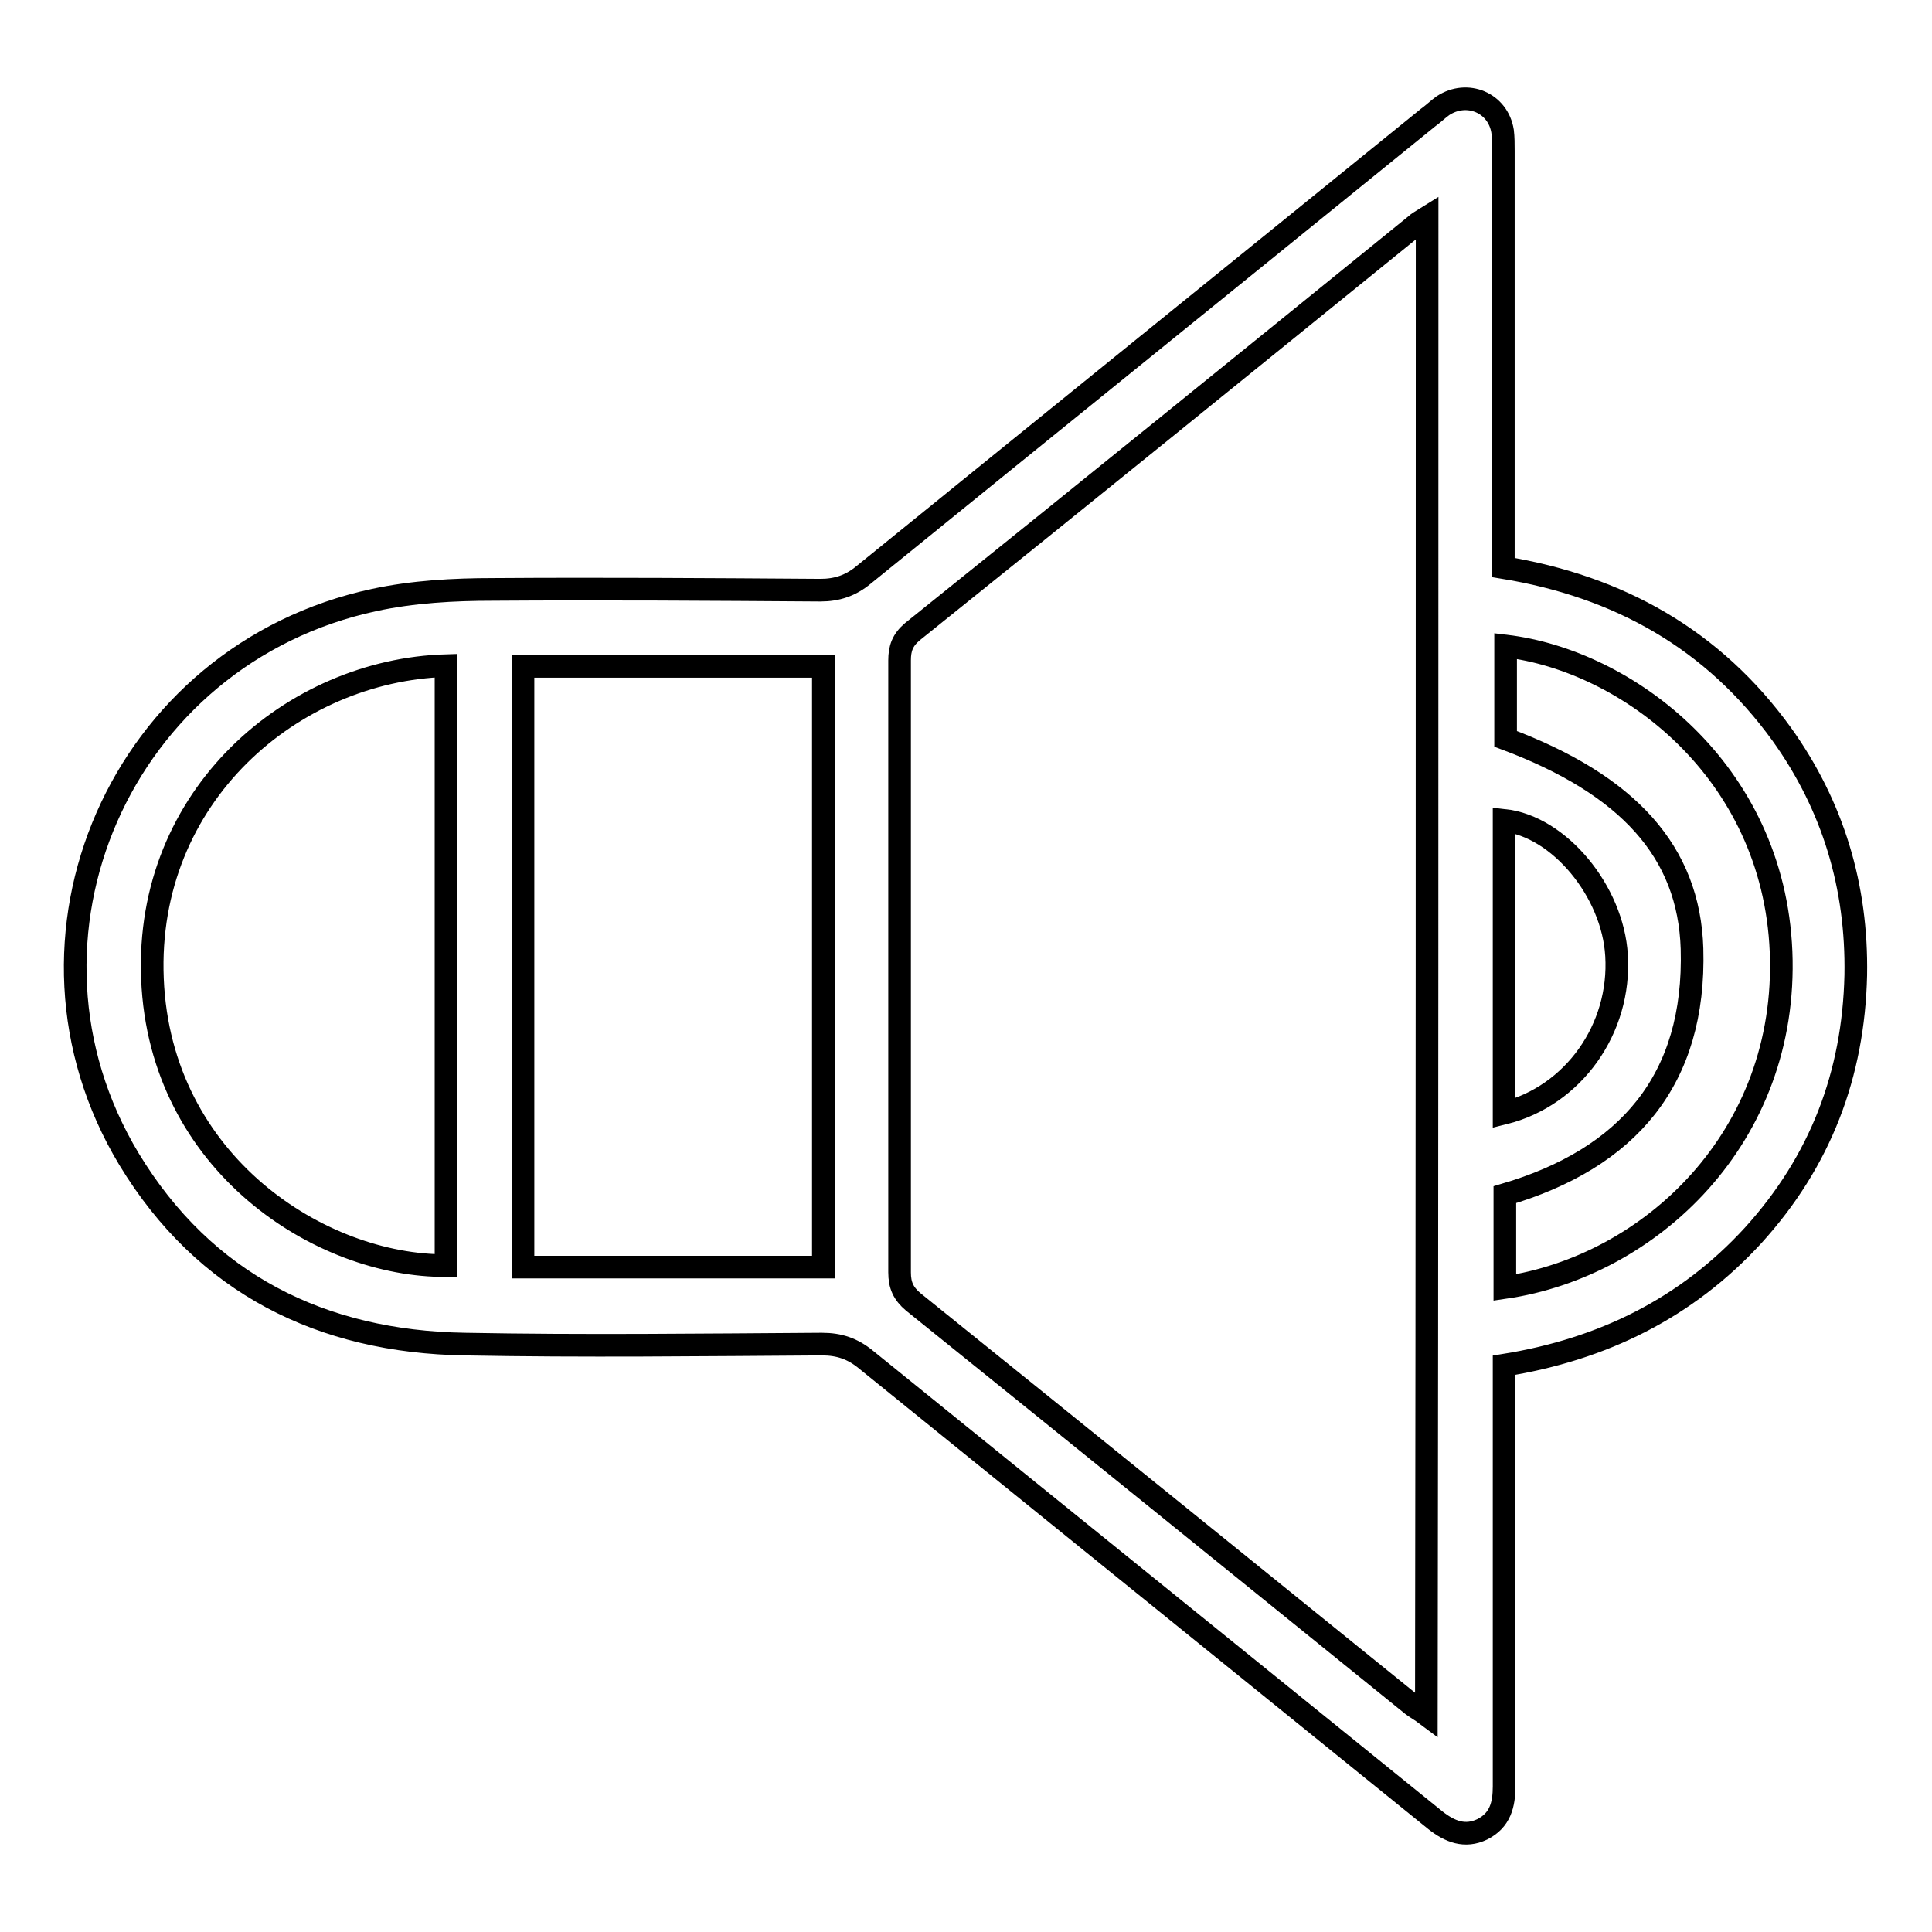 <?xml version="1.0" encoding="utf-8"?>
<!-- Svg Vector Icons : http://www.onlinewebfonts.com/icon -->
<!DOCTYPE svg PUBLIC "-//W3C//DTD SVG 1.1//EN" "http://www.w3.org/Graphics/SVG/1.1/DTD/svg11.dtd">
<svg version="1.1" xmlns="http://www.w3.org/2000/svg" xmlns:xlink="http://www.w3.org/1999/xlink" x="0px" y="0px" viewBox="0 0 256 256" enable-background="new 0 0 256 256" xml:space="preserve">
<g><g><path stroke-width="3" fill-opacity="0" stroke="#000000"  d="M199.3,180.9c0,11.3,0,22.3,0,33.3c0,7.5,0,15,0,22.5c0,2.4-0.5,4.5-2.9,5.7c-2.3,1.1-4.3,0.3-6.2-1.2c-25.1-20.3-50.3-40.7-75.4-61c-1.8-1.5-3.6-2.1-5.9-2.1c-15.8,0.1-31.6,0.3-47.3,0c-19-0.3-34.5-8-44.5-24.5c-17.6-29.2-1.1-66.9,32.5-74.1c5.1-1.1,10.5-1.4,15.8-1.4c14.4-0.1,28.9,0,43.3,0.1c2.2,0,4-0.6,5.7-2c24.9-20.2,49.9-40.4,74.8-60.6c0.7-0.5,1.3-1.1,2-1.6c3.2-2.1,7.3-0.4,7.9,3.4c0.1,0.8,0.1,1.7,0.1,2.6c0,17.5,0,35,0,52.5c0,0.8,0,1.7,0,2.7c15.3,2.5,27.8,9.5,36.9,22.1c6.8,9.5,10,20.2,9.8,31.9c-0.3,13.2-4.7,24.7-13.6,34.5C223.5,173.3,212.4,178.8,199.3,180.9z M189.1,28.8c-0.8,0.5-1.2,0.7-1.5,1c-22.2,18-44.4,36-66.7,53.9c-1.3,1.1-1.7,2.2-1.7,3.8c0,27,0,54,0,81.1c0,1.7,0.5,2.8,1.8,3.9c22.1,17.8,44.1,35.6,66.1,53.4c0.5,0.4,1.1,0.7,1.9,1.3C189.1,160.9,189.1,95.1,189.1,28.8z M109.1,167.9c0-26.6,0-53.1,0-79.6c-13.3,0-26.5,0-39.8,0c0,26.6,0,53,0,79.6C82.6,167.9,95.8,167.9,109.1,167.9z M59.1,88.2c-20.3,0.6-39.9,17.2-38.9,41.5c1,24.6,22.4,38.1,38.9,38C59.1,141.3,59.1,114.9,59.1,88.2z M199.4,170.6c19.2-2.8,37.6-19.9,36.6-44.5c-1-24.1-20.5-38.6-36.5-40.5c0,4.1,0,8.2,0,12.3c16.3,6.1,24.3,15,24.7,27.8c0.5,17.4-8.5,27.8-24.8,32.6C199.4,162.3,199.4,166.4,199.4,170.6z M199.3,147.5c9.2-2.3,15.5-11.2,14.9-20.9c-0.5-8.5-7.6-17.1-14.9-17.9C199.3,121.6,199.3,134.5,199.3,147.5z"/></g></g>
</svg>